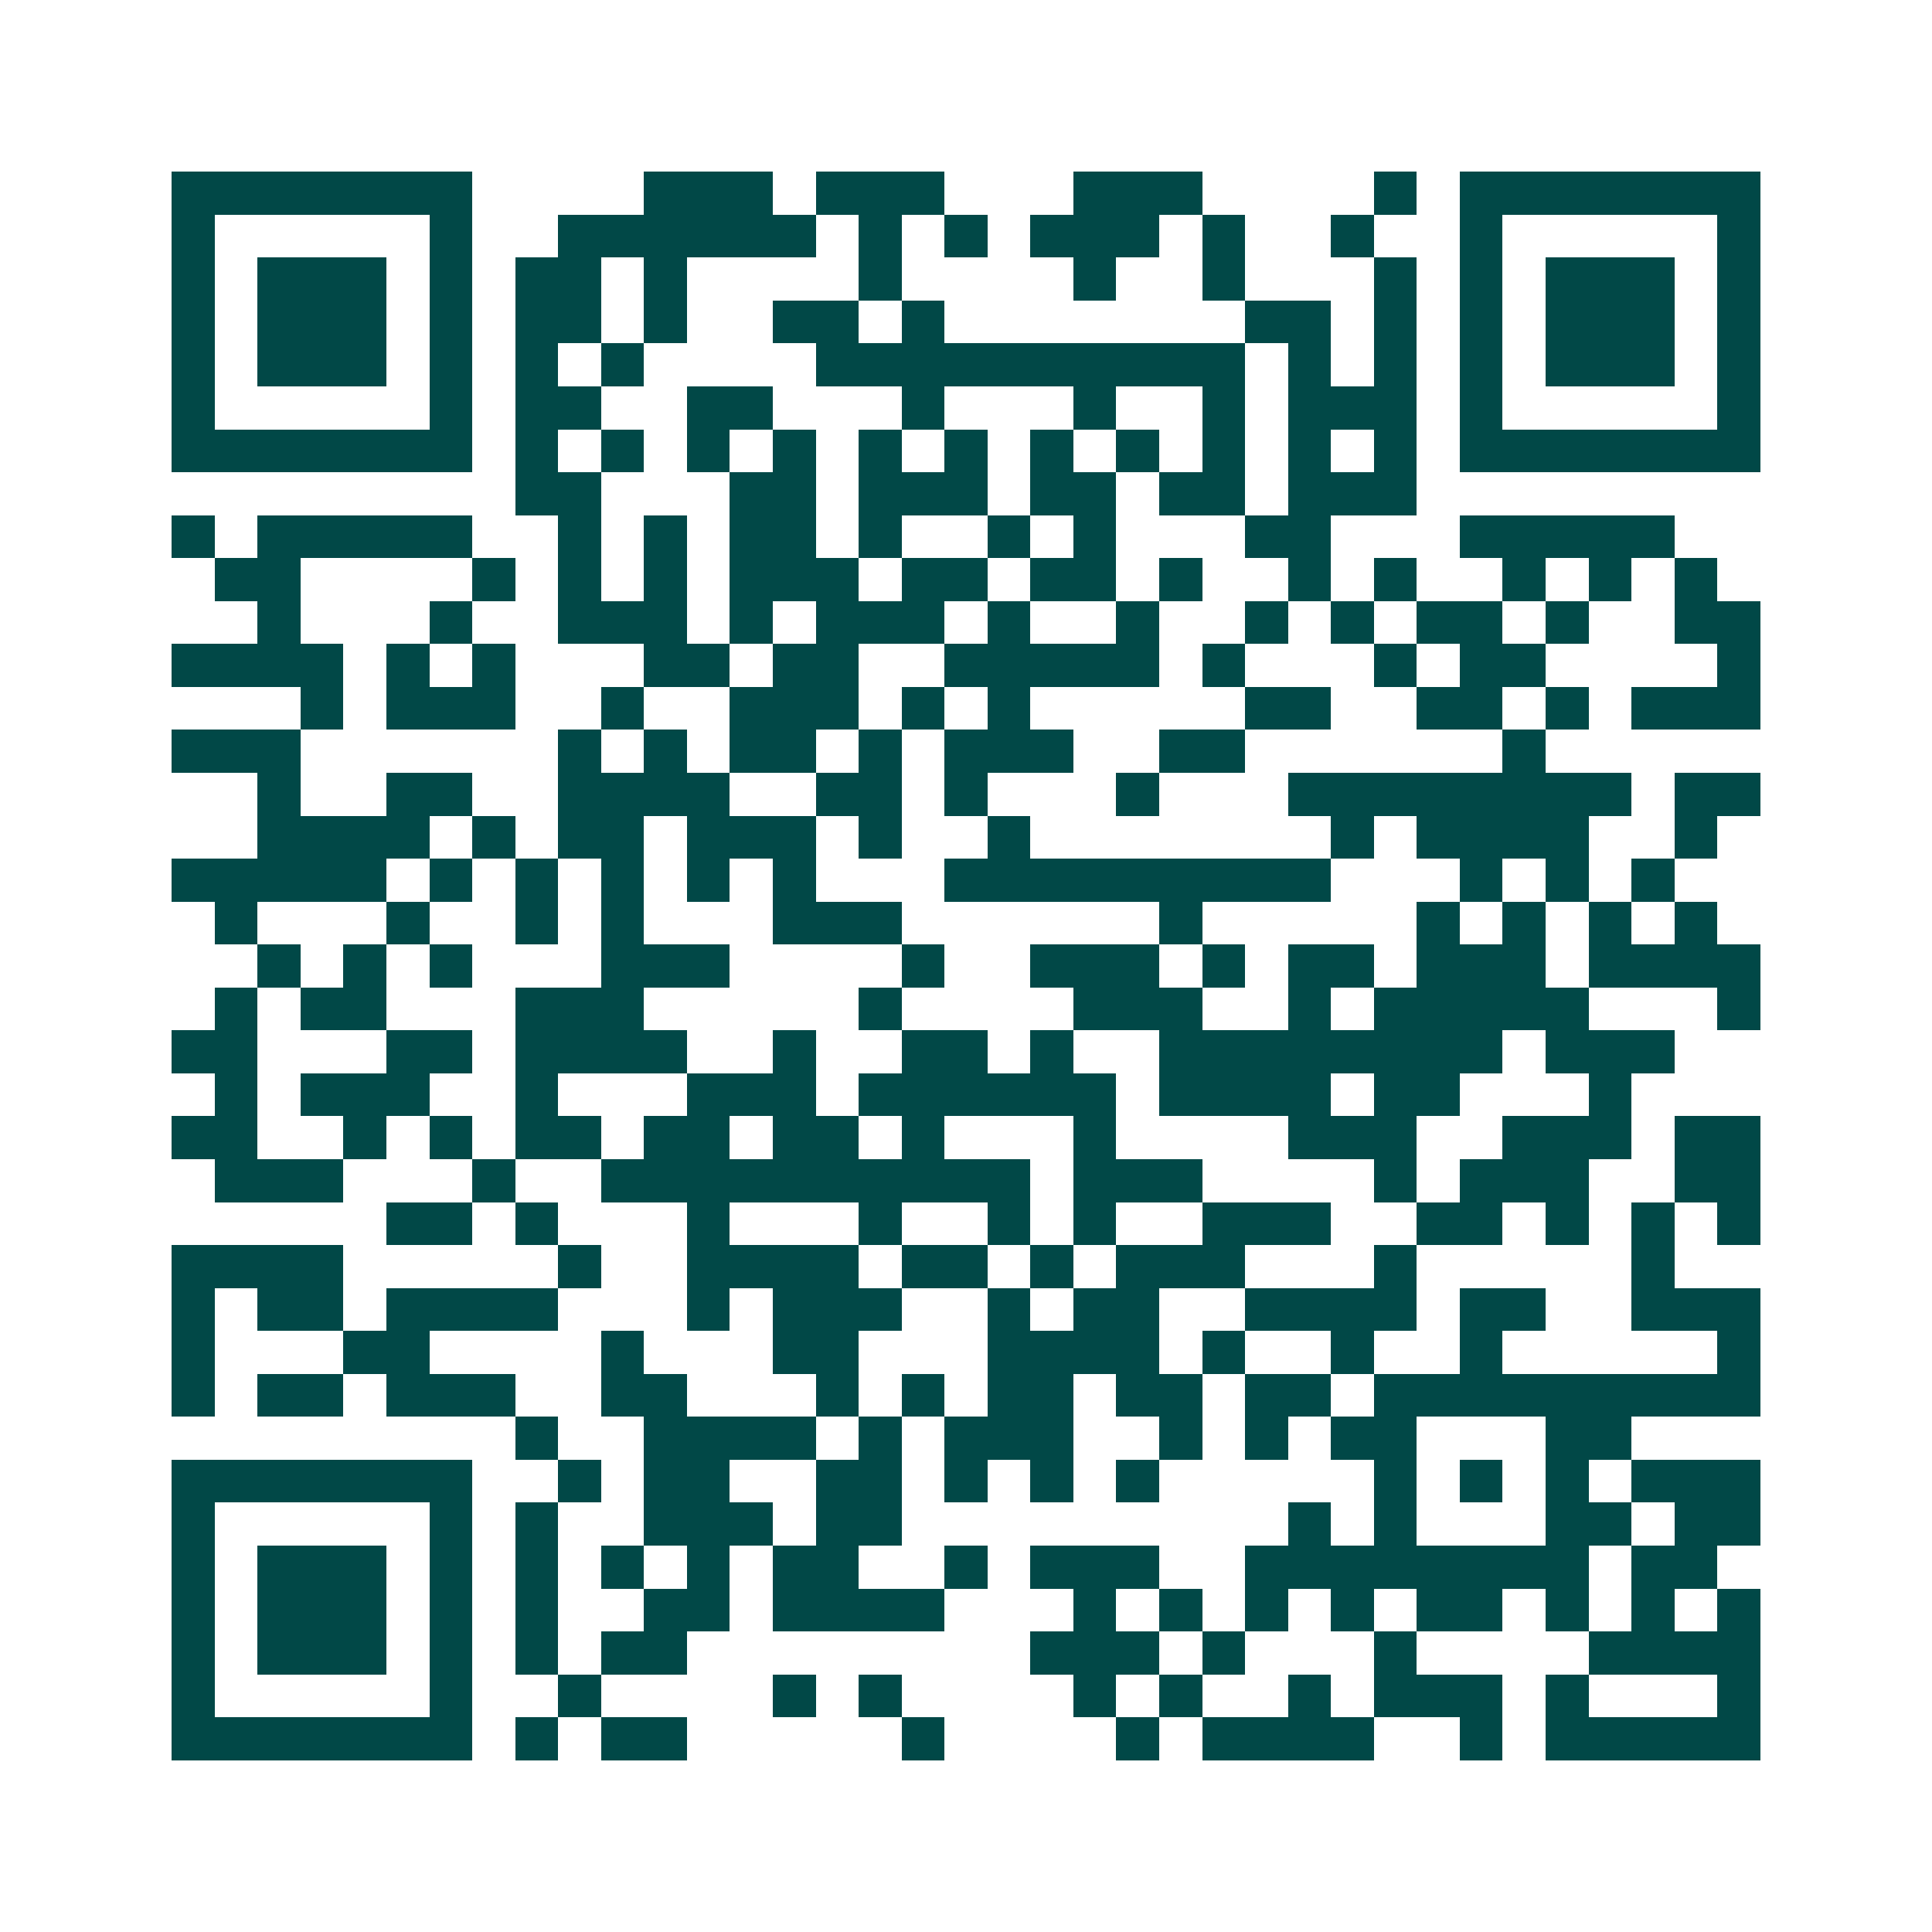 <svg xmlns="http://www.w3.org/2000/svg" width="200" height="200" viewBox="0 0 45 45" shape-rendering="crispEdges"><path fill="#ffffff" d="M0 0h45v45H0z"/><path stroke="#014847" d="M4 4.5h7m4 0h3m1 0h3m3 0h3m4 0h1m1 0h7M4 5.5h1m5 0h1m2 0h6m1 0h1m1 0h1m1 0h3m1 0h1m2 0h1m2 0h1m5 0h1M4 6.5h1m1 0h3m1 0h1m1 0h2m1 0h1m4 0h1m4 0h1m2 0h1m3 0h1m1 0h1m1 0h3m1 0h1M4 7.5h1m1 0h3m1 0h1m1 0h2m1 0h1m2 0h2m1 0h1m7 0h2m1 0h1m1 0h1m1 0h3m1 0h1M4 8.5h1m1 0h3m1 0h1m1 0h1m1 0h1m4 0h10m1 0h1m1 0h1m1 0h1m1 0h3m1 0h1M4 9.5h1m5 0h1m1 0h2m2 0h2m3 0h1m3 0h1m2 0h1m1 0h3m1 0h1m5 0h1M4 10.5h7m1 0h1m1 0h1m1 0h1m1 0h1m1 0h1m1 0h1m1 0h1m1 0h1m1 0h1m1 0h1m1 0h1m1 0h7M12 11.5h2m3 0h2m1 0h3m1 0h2m1 0h2m1 0h3M4 12.5h1m1 0h5m2 0h1m1 0h1m1 0h2m1 0h1m2 0h1m1 0h1m3 0h2m3 0h5M5 13.5h2m4 0h1m1 0h1m1 0h1m1 0h3m1 0h2m1 0h2m1 0h1m2 0h1m1 0h1m2 0h1m1 0h1m1 0h1M6 14.5h1m3 0h1m2 0h3m1 0h1m1 0h3m1 0h1m2 0h1m2 0h1m1 0h1m1 0h2m1 0h1m2 0h2M4 15.5h4m1 0h1m1 0h1m3 0h2m1 0h2m2 0h5m1 0h1m3 0h1m1 0h2m4 0h1M7 16.5h1m1 0h3m2 0h1m2 0h3m1 0h1m1 0h1m5 0h2m2 0h2m1 0h1m1 0h3M4 17.5h3m6 0h1m1 0h1m1 0h2m1 0h1m1 0h3m2 0h2m6 0h1M6 18.5h1m2 0h2m2 0h4m2 0h2m1 0h1m3 0h1m3 0h8m1 0h2M6 19.5h4m1 0h1m1 0h2m1 0h3m1 0h1m2 0h1m7 0h1m1 0h4m2 0h1M4 20.5h5m1 0h1m1 0h1m1 0h1m1 0h1m1 0h1m3 0h9m3 0h1m1 0h1m1 0h1M5 21.5h1m3 0h1m2 0h1m1 0h1m3 0h3m6 0h1m5 0h1m1 0h1m1 0h1m1 0h1M6 22.5h1m1 0h1m1 0h1m3 0h3m4 0h1m2 0h3m1 0h1m1 0h2m1 0h3m1 0h4M5 23.5h1m1 0h2m3 0h3m5 0h1m4 0h3m2 0h1m1 0h5m3 0h1M4 24.5h2m3 0h2m1 0h4m2 0h1m2 0h2m1 0h1m2 0h8m1 0h3M5 25.5h1m1 0h3m2 0h1m3 0h3m1 0h6m1 0h4m1 0h2m3 0h1M4 26.5h2m2 0h1m1 0h1m1 0h2m1 0h2m1 0h2m1 0h1m3 0h1m4 0h3m2 0h3m1 0h2M5 27.5h3m3 0h1m2 0h10m1 0h3m4 0h1m1 0h3m2 0h2M9 28.5h2m1 0h1m3 0h1m3 0h1m2 0h1m1 0h1m2 0h3m2 0h2m1 0h1m1 0h1m1 0h1M4 29.5h4m5 0h1m2 0h4m1 0h2m1 0h1m1 0h3m3 0h1m5 0h1M4 30.5h1m1 0h2m1 0h4m3 0h1m1 0h3m2 0h1m1 0h2m2 0h4m1 0h2m2 0h3M4 31.5h1m3 0h2m4 0h1m3 0h2m3 0h4m1 0h1m2 0h1m2 0h1m5 0h1M4 32.5h1m1 0h2m1 0h3m2 0h2m3 0h1m1 0h1m1 0h2m1 0h2m1 0h2m1 0h9M12 33.5h1m2 0h4m1 0h1m1 0h3m2 0h1m1 0h1m1 0h2m3 0h2M4 34.5h7m2 0h1m1 0h2m2 0h2m1 0h1m1 0h1m1 0h1m5 0h1m1 0h1m1 0h1m1 0h3M4 35.5h1m5 0h1m1 0h1m2 0h3m1 0h2m9 0h1m1 0h1m3 0h2m1 0h2M4 36.5h1m1 0h3m1 0h1m1 0h1m1 0h1m1 0h1m1 0h2m2 0h1m1 0h3m2 0h8m1 0h2M4 37.5h1m1 0h3m1 0h1m1 0h1m2 0h2m1 0h4m3 0h1m1 0h1m1 0h1m1 0h1m1 0h2m1 0h1m1 0h1m1 0h1M4 38.5h1m1 0h3m1 0h1m1 0h1m1 0h2m8 0h3m1 0h1m3 0h1m4 0h4M4 39.5h1m5 0h1m2 0h1m4 0h1m1 0h1m4 0h1m1 0h1m2 0h1m1 0h3m1 0h1m3 0h1M4 40.5h7m1 0h1m1 0h2m5 0h1m4 0h1m1 0h4m2 0h1m1 0h5"/></svg>
